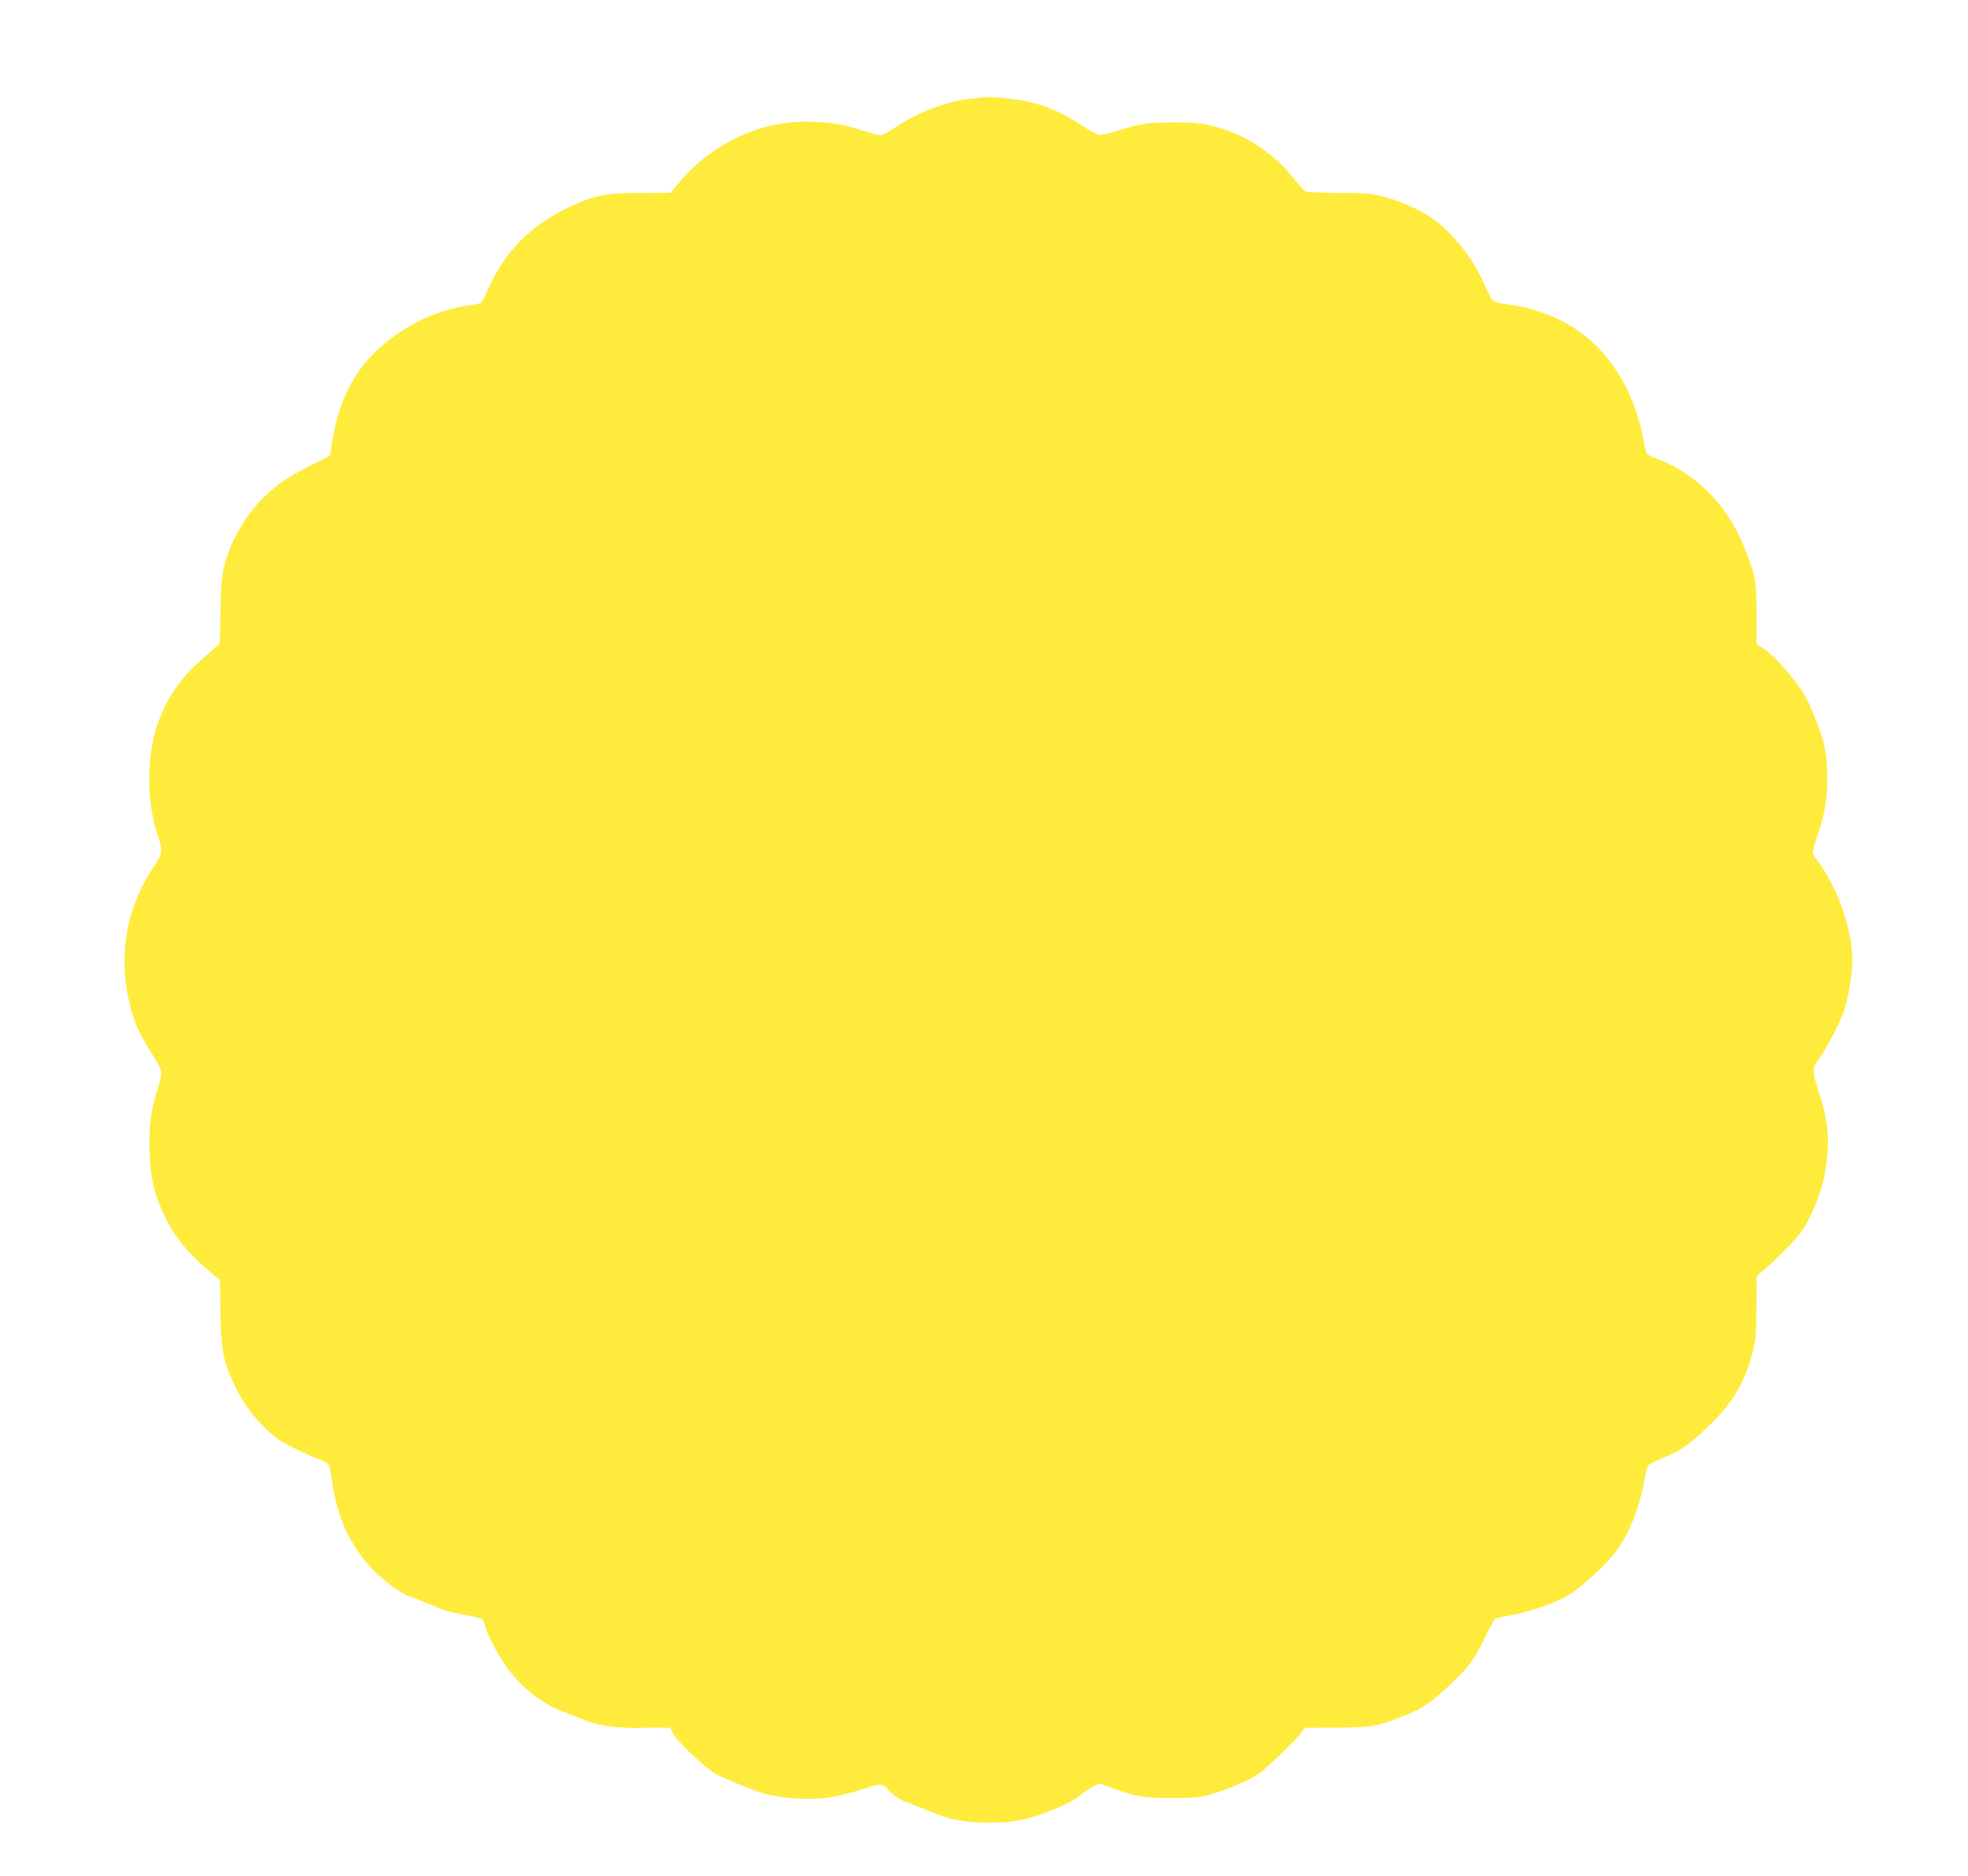 <?xml version="1.0" standalone="no"?>
<!DOCTYPE svg PUBLIC "-//W3C//DTD SVG 20010904//EN"
 "http://www.w3.org/TR/2001/REC-SVG-20010904/DTD/svg10.dtd">
<svg version="1.0" xmlns="http://www.w3.org/2000/svg"
 width="1280pt" height="1220pt" viewBox="0 0 1280 1220"
 preserveAspectRatio="xMidYMid meet">
<g transform="translate(0,1220) scale(0.1,-0.1)"
fill="#ffeb3b" stroke="none">
<path d="M6317 11559 c-159 -17 -348 -89 -501 -192 -38 -26 -77 -47 -87 -47
-10 0 -60 13 -111 29 -127 40 -184 51 -308 58 -165 9 -324 -18 -464 -78 -171
-75 -314 -179 -423 -309 l-62 -74 -198 -1 c-219 -1 -280 -12 -424 -75 -280
-123 -463 -306 -574 -573 -20 -48 -34 -69 -49 -71 -12 -3 -55 -10 -96 -17
-244 -39 -501 -189 -653 -379 -105 -131 -169 -286 -204 -490 l-18 -105 -120
-60 c-150 -75 -231 -130 -315 -215 -118 -118 -209 -277 -251 -441 -18 -70 -22
-119 -25 -294 l-4 -210 -34 -30 c-18 -16 -66 -59 -106 -94 -122 -108 -212
-245 -267 -406 -71 -208 -70 -504 3 -718 35 -102 32 -118 -31 -212 -157 -234
-216 -509 -170 -794 27 -164 73 -279 171 -428 34 -51 54 -92 54 -110 0 -15
-12 -63 -25 -106 -44 -137 -58 -246 -52 -407 6 -173 29 -272 93 -409 70 -149
158 -255 322 -391 l43 -35 3 -210 c4 -245 18 -319 91 -473 68 -142 160 -257
280 -349 41 -31 176 -98 273 -135 28 -10 56 -27 61 -36 5 -9 14 -55 20 -101
36 -245 116 -420 265 -578 67 -71 184 -158 234 -173 15 -4 70 -26 122 -48 123
-51 147 -58 254 -77 49 -8 95 -20 101 -25 7 -6 15 -24 19 -41 10 -52 87 -199
146 -278 100 -134 232 -236 374 -288 34 -12 88 -33 122 -47 101 -42 227 -59
400 -53 84 2 156 2 162 -2 5 -3 13 -17 17 -30 12 -38 203 -223 270 -262 55
-31 141 -68 282 -120 130 -48 350 -62 504 -33 46 9 130 31 186 50 86 29 106
32 127 22 14 -6 28 -18 31 -27 5 -15 101 -81 118 -81 4 0 60 -22 125 -49 153
-65 252 -85 417 -85 148 -1 237 16 380 71 117 45 168 71 213 109 21 17 56 41
80 53 l43 22 82 -30 c150 -55 207 -65 387 -65 139 0 177 3 245 21 121 34 274
100 330 143 65 50 246 226 272 264 l20 29 209 1 c236 2 260 7 450 83 119 47
170 84 324 234 92 90 119 128 186 264 32 66 62 123 68 127 5 3 52 14 105 23
107 20 231 60 336 110 73 35 179 123 301 251 106 112 192 305 228 513 11 64
21 98 33 107 10 7 58 29 106 49 106 45 170 91 302 222 140 137 217 272 266
466 18 68 22 117 23 285 l2 204 50 41 c27 23 92 84 144 137 76 77 104 114 142
186 58 111 94 220 113 339 28 173 16 303 -49 505 -42 128 -41 142 9 210 50 68
141 246 163 320 35 117 55 265 48 359 -14 202 -104 441 -223 600 -18 24 -33
51 -33 60 0 9 13 55 29 101 48 137 66 241 66 380 0 173 -22 264 -122 490 -45
102 -207 297 -293 352 l-45 29 0 192 c0 220 -10 270 -90 460 -110 265 -319
469 -570 558 -27 10 -53 23 -56 31 -4 7 -15 61 -26 119 -12 58 -39 152 -62
210 -148 369 -421 584 -813 639 -56 8 -92 18 -101 28 -9 10 -33 58 -54 107
-68 159 -212 340 -336 424 -83 57 -203 111 -304 138 -90 25 -115 27 -298 28
-110 1 -209 5 -220 9 -11 4 -42 37 -70 73 -139 181 -336 308 -560 359 -59 14
-120 19 -235 18 -166 0 -220 -8 -365 -56 -59 -19 -100 -27 -119 -24 -17 4 -67
31 -112 61 -155 105 -300 157 -484 175 -107 11 -124 11 -233 -1z"/>
</g>
</svg>
